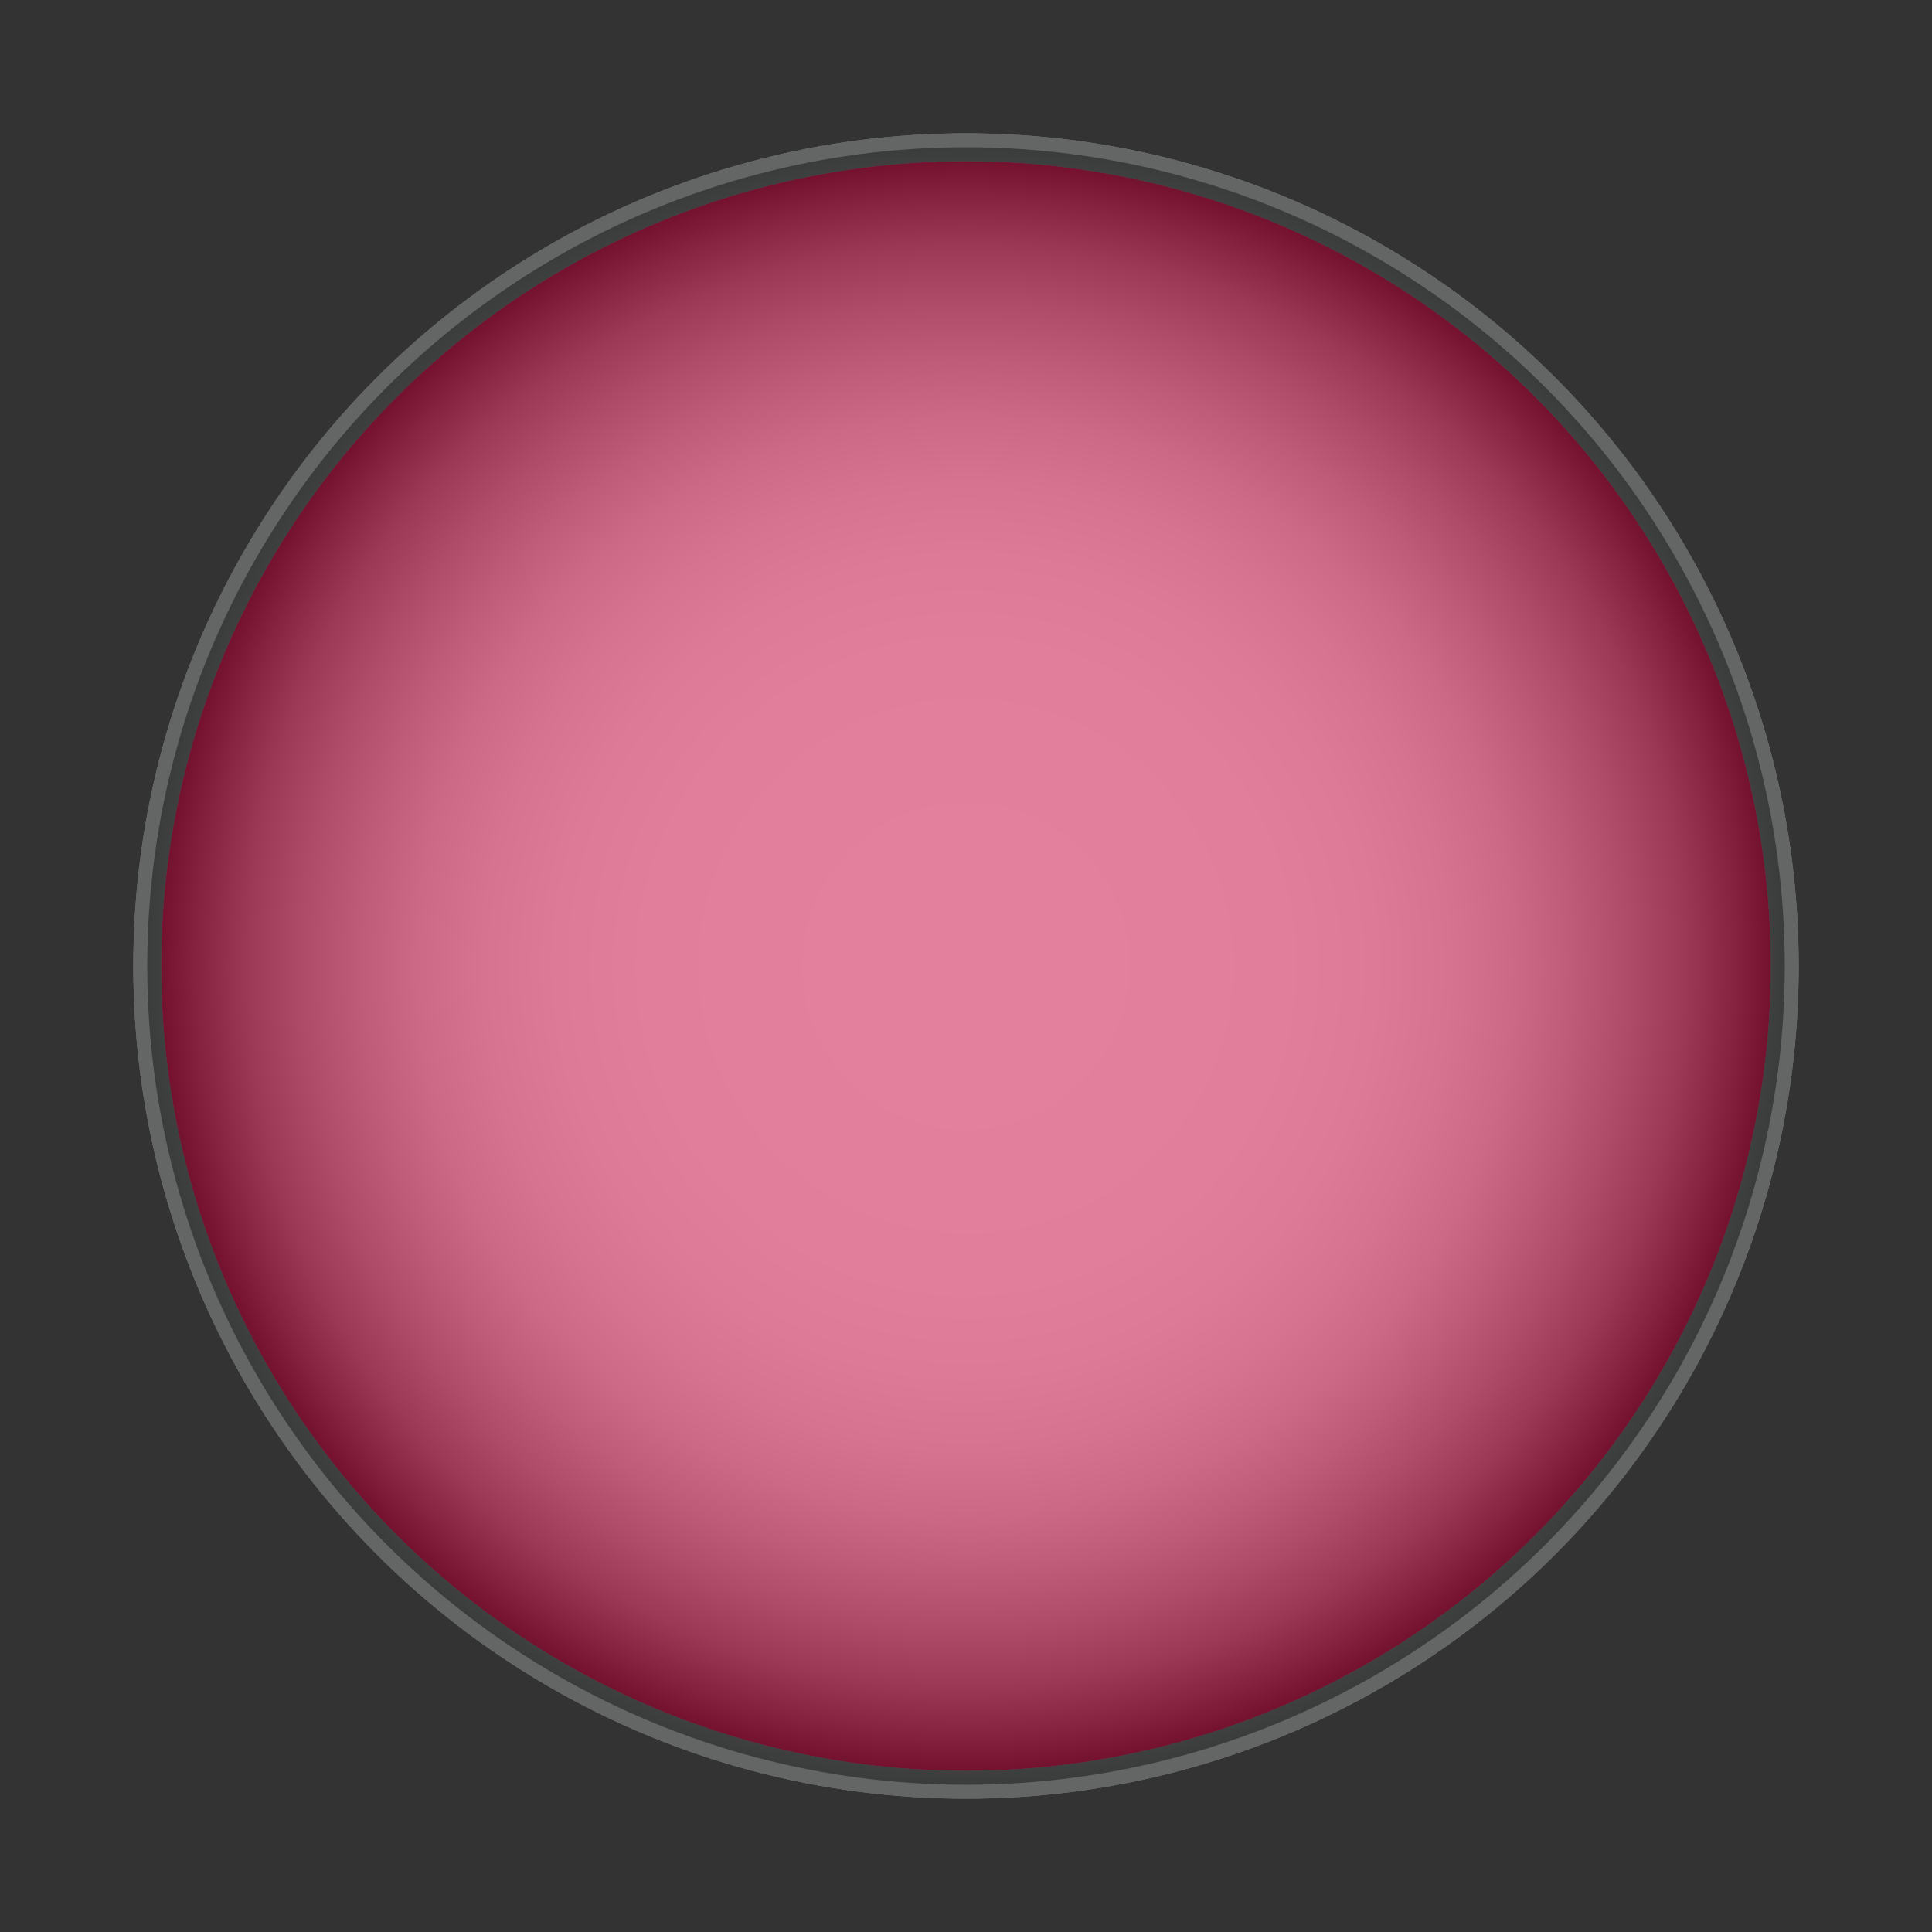<svg xmlns="http://www.w3.org/2000/svg" xmlns:xlink="http://www.w3.org/1999/xlink" viewBox="0 0 69.28 69.28">
  <rect x="0" y="0" width="69.28" height="69.28" fill="#333333" stroke="none"/>
  <defs>
    <style>.cls-1{isolation:isolate;}.cls-2{fill:#c6003d;stroke:#b9baba;}.cls-2,.cls-3{stroke-miterlimit:10;}.cls-3{stroke:#111212;opacity:0.5;mix-blend-mode:multiply;fill:url(#radial-gradient);}</style>
    <radialGradient id="radial-gradient" cx="34.64" cy="34.64" r="29.36" gradientUnits="userSpaceOnUse">
      <stop offset="0.2" stop-color="#fff"/>
      <stop offset="0.39" stop-color="#fcfcfc"/>
      <stop offset="0.5" stop-color="#f4f4f4"/>
      <stop offset="0.59" stop-color="#e6e6e6"/>
      <stop offset="0.67" stop-color="#d1d2d2"/>
      <stop offset="0.74" stop-color="#b7b7b7"/>
      <stop offset="0.81" stop-color="#979797"/>
      <stop offset="0.88" stop-color="#707171"/>
      <stop offset="0.94" stop-color="#454545"/>
      <stop offset="1" stop-color="#141515"/>
      <stop offset="1" stop-color="#111212"/>
    </radialGradient>
  </defs>
  <title>Verifile-trafficlights</title>
  <g class="cls-1">
    <g id="Layer_1" data-name="Layer 1">
      <circle class="cls-2" cx="34.64" cy="34.64" r="29.36"/>
      <circle class="cls-3" cx="34.64" cy="34.64" r="29.36"/>
    </g>
  </g>
</svg>